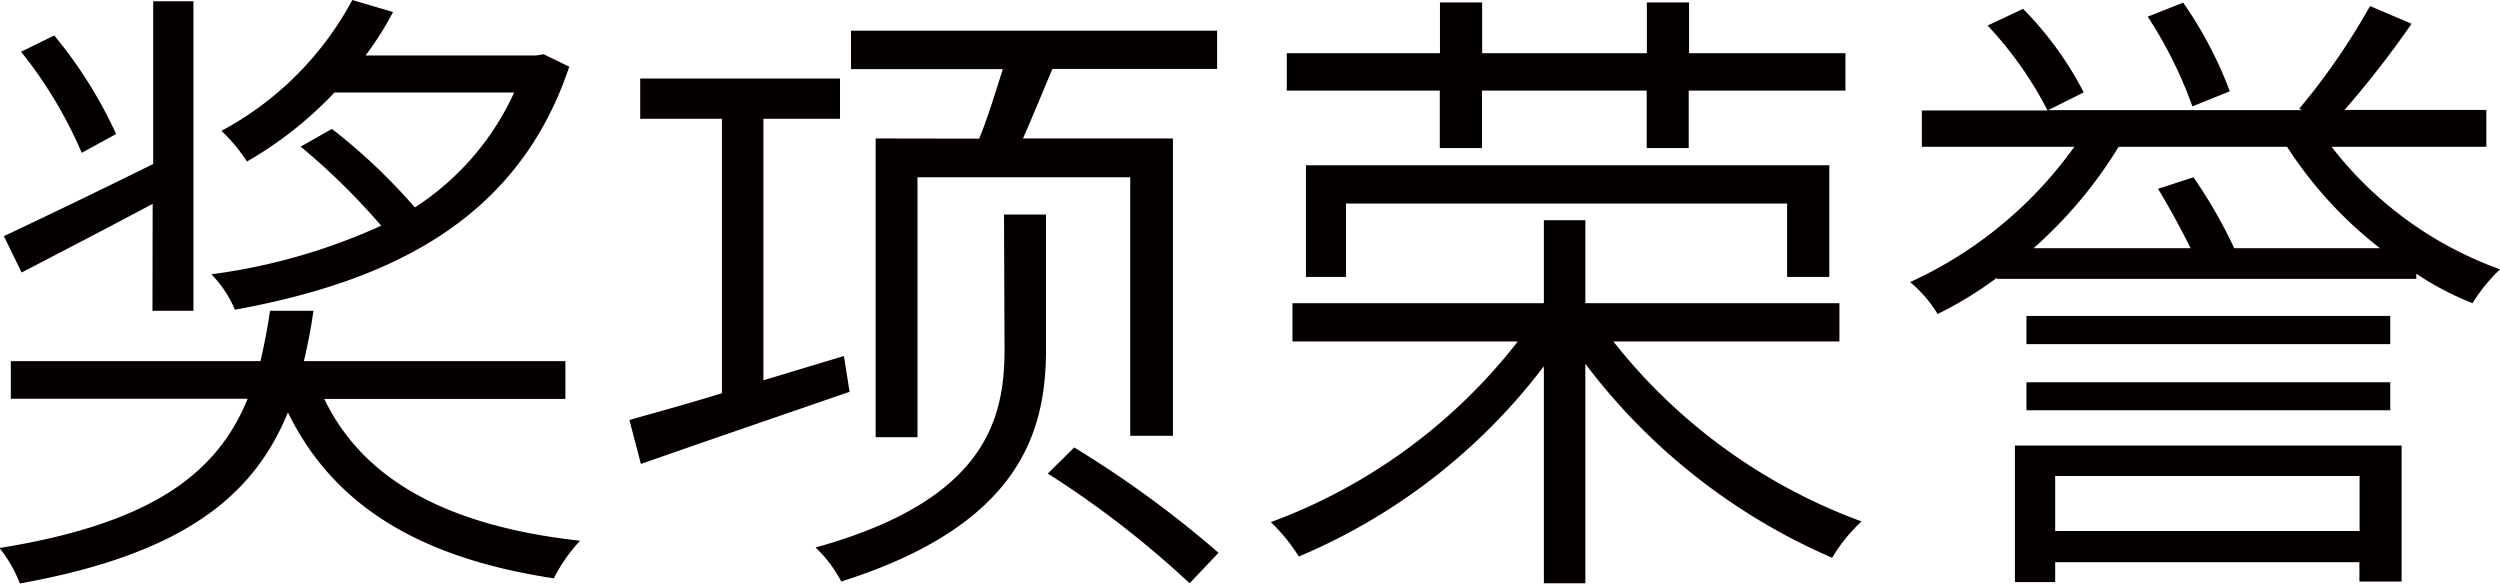 <svg xmlns="http://www.w3.org/2000/svg" viewBox="0 0 141.01 32.94"><defs><style>.cls-1{fill:#040000;}</style></defs><title>奖项荣誉</title><g id="图层_2" data-name="图层 2"><g id="图层_1-2" data-name="图层 1"><path class="cls-1" d="M18.29,22.5c2.27,4.72,7.2,7.2,14.43,8a9,9,0,0,0-1.48,2.12c-7.42-1.12-12.38-4-15-9.36-1.94,4.75-5.94,8-15.12,9.65a7.48,7.48,0,0,0-1.15-2c8.71-1.4,12.31-4.28,14-8.42H.61V20.37H14.69c.22-.94.4-1.87.54-2.84h2.45c-.14,1-.32,1.91-.54,2.84H31.89V22.5Zm-9.68-11C6,12.89,3.38,14.25,1.22,15.37l-1-2.05c2.12-1,5.29-2.52,8.42-4.07V.07h2.27V17.53H8.6Zm-4-2.88A24.47,24.47,0,0,0,1.19,2.92L3.06,2A25.1,25.1,0,0,1,6.55,7.56Zm27.5-4.86c-2.88,8.6-10,12.09-18.86,13.71a6.34,6.34,0,0,0-1.33-2,33.59,33.59,0,0,0,9.58-2.74,38.14,38.14,0,0,0-4.54-4.46l1.76-1A32.91,32.91,0,0,1,23.4,11.7,15.25,15.25,0,0,0,29,5.22H18.86a21.41,21.41,0,0,1-4.93,3.89,9.42,9.42,0,0,0-1.44-1.73A18,18,0,0,0,19.87,0l2.3.68a18.46,18.46,0,0,1-1.55,2.45h9.61l.43-.07Z"/><path class="cls-1" d="M47.92,22.1c-4.18,1.44-8.5,2.92-11.77,4.07l-.65-2.48c1.4-.4,3.24-.9,5.22-1.51V6.7H36.11V4.43H47.38V6.7H43.06V21.45l4.54-1.37Zm8.71-10H59v7.6c0,4.64-1.44,9.9-11.55,13.1A7.35,7.35,0,0,0,46,30.88c9.75-2.7,10.66-7.38,10.66-11.23Zm-1.4-4.28c.47-1.15.94-2.66,1.33-3.92H48V1.73H68.65V3.89H59.36c-.58,1.37-1.15,2.77-1.66,3.92h8.46V24.58H63.75V10h-12V24.66H49.39V7.81Zm5.36,17.42a59.81,59.81,0,0,1,8.14,5.94L67.1,32.9a54.7,54.7,0,0,0-8-6.19Z"/><path class="cls-1" d="M91,19.26a31.7,31.7,0,0,0,14,10.15,9.22,9.22,0,0,0-1.66,2.05A34.66,34.66,0,0,1,89.42,20.52V32.9H87.08V20.66A33.87,33.87,0,0,1,73.26,31.39a10.11,10.11,0,0,0-1.58-1.94A31.41,31.41,0,0,0,85.61,19.26H72.9V17.1H87.08V12.42h2.34V17.1h14.33v2.16ZM81.21,5.11H72.58V3h8.64V.14h2.38V3h9.29V.14h2.38V3h8.82V5.11H95.25V8.35H92.88V5.11H83.59V8.35H81.21ZM100.8,15.62V11.48H75.92v4.14H73.66V9.32h29.52v6.3Z"/><path class="cls-1" d="M131.51,8.28a21,21,0,0,0,9.5,6.91,9.78,9.78,0,0,0-1.55,1.91,16.6,16.6,0,0,1-3.17-1.66v.29H112.64v-.07a20.83,20.83,0,0,1-3.35,2.05,7.32,7.32,0,0,0-1.55-1.8A23.24,23.24,0,0,0,117,8.28H108.4V6.23h7.09a21,21,0,0,0-3.38-4.79l2-.94a19.18,19.18,0,0,1,3.42,4.71l-2,1h14.33l-.18-.07a38,38,0,0,0,4-5.8l2.34,1a53.89,53.89,0,0,1-3.78,4.86h8V8.28ZM113.65,25.13h21.81v7.67h-2.38V31.71H115.92v1.12h-2.27Zm21.17-5.72H114.3V17.82h20.52ZM114.3,21.56h20.52v1.58H114.3ZM134.24,14A23.11,23.11,0,0,1,129,8.28h-9.5A25,25,0,0,1,114.7,14h8.86c-.54-1.08-1.22-2.34-1.84-3.35l2-.65a27.42,27.42,0,0,1,2.3,4ZM115.92,26.85v3.1h17.17v-3.1ZM123.66,6A23.87,23.87,0,0,0,121.14.94l2-.79a22.46,22.46,0,0,1,2.63,5Z"/></g></g></svg>